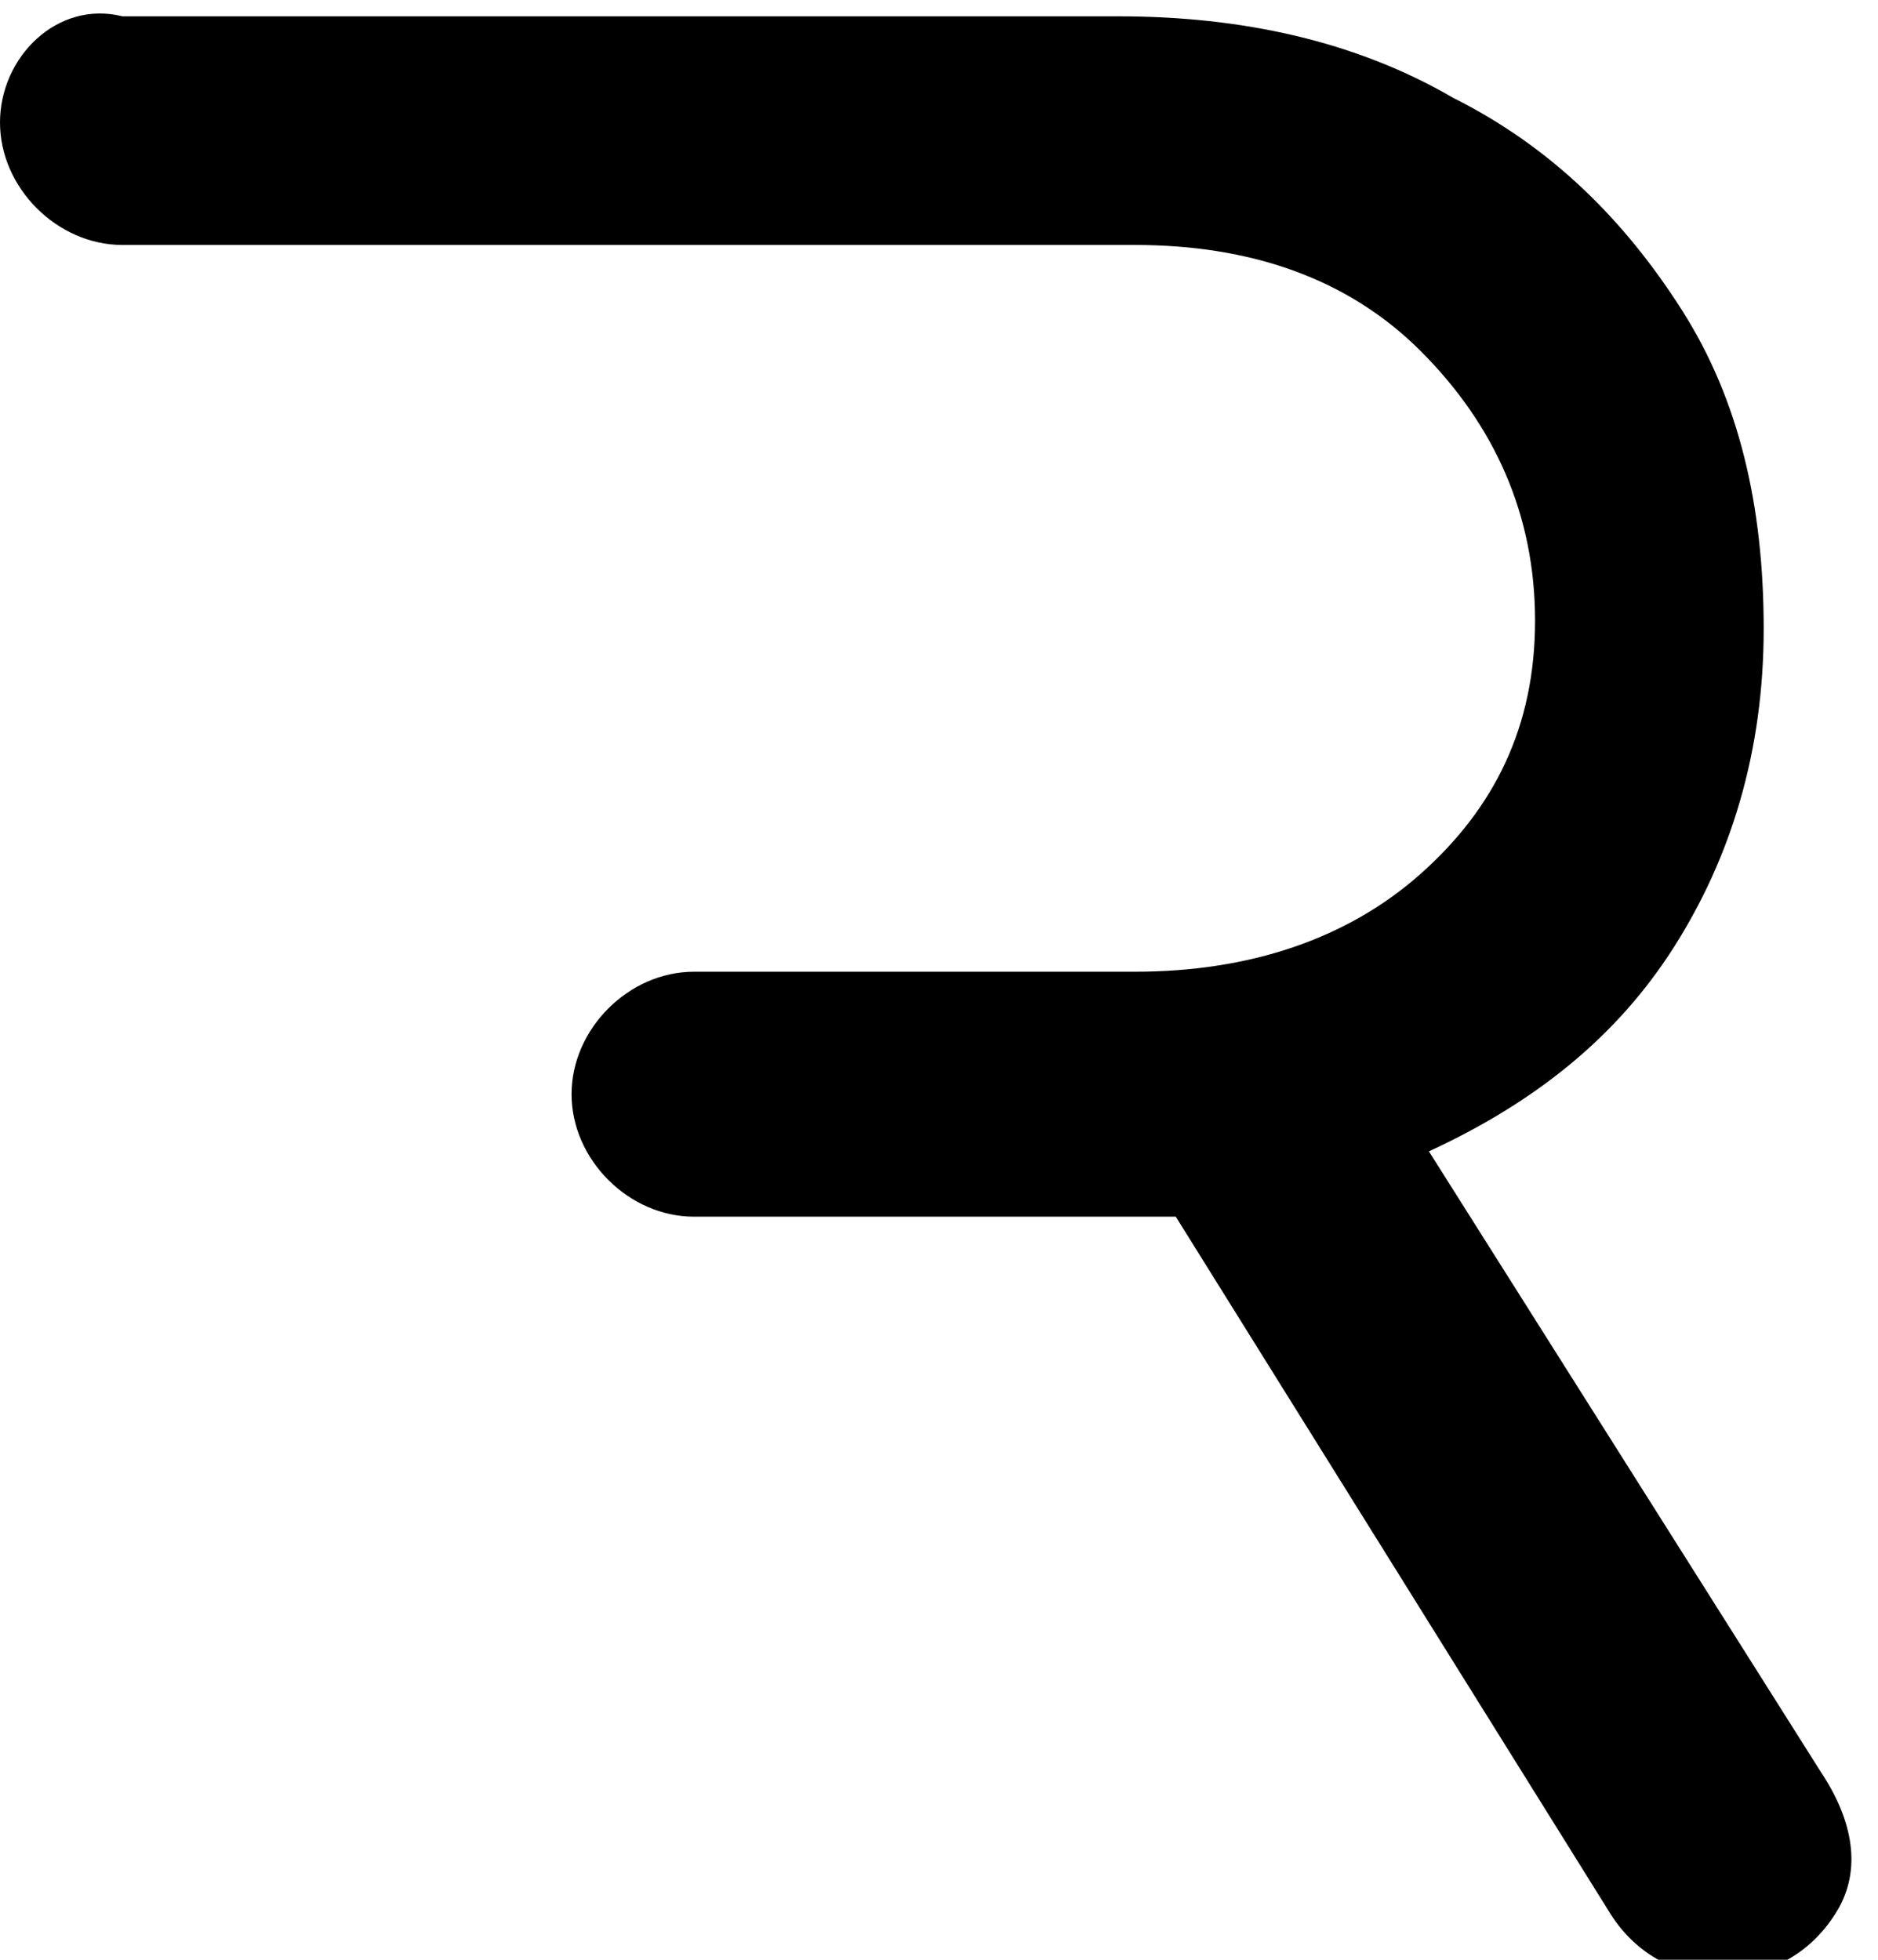 <?xml version="1.0" encoding="UTF-8"?>
<svg id="Layer_1" xmlns="http://www.w3.org/2000/svg" version="1.1" viewBox="0 0 23 24">
  <!-- Generator: Adobe Illustrator 30.0.0, SVG Export Plug-In . SVG Version: 2.1.1 Build 123)  -->
  <path d="M0,1.5c0,.8.7,1.5,1.5,1.5h12.4c1.4,0,2.6.4,3.5,1.3.9.9,1.4,2,1.4,3.3s-.5,2.3-1.4,3.1c-.9.8-2.1,1.2-3.5,1.2h-5.4c-.8,0-1.5.7-1.5,1.5s.7,1.5,1.5,1.5h5.9l5.3,8.5c.3.5.8.8,1.4.8s1.1-.3,1.4-.8c.3-.5.2-1.1-.2-1.7l-4.8-7.6c1.3-.6,2.3-1.4,3-2.5.7-1.1,1.1-2.4,1.1-3.9s-.3-2.8-1-3.9c-.7-1.1-1.6-2-2.8-2.6-1.2-.7-2.6-1-4.1-1H1.5C.7,0,0,.7,0,1.5Z"/>
</svg>